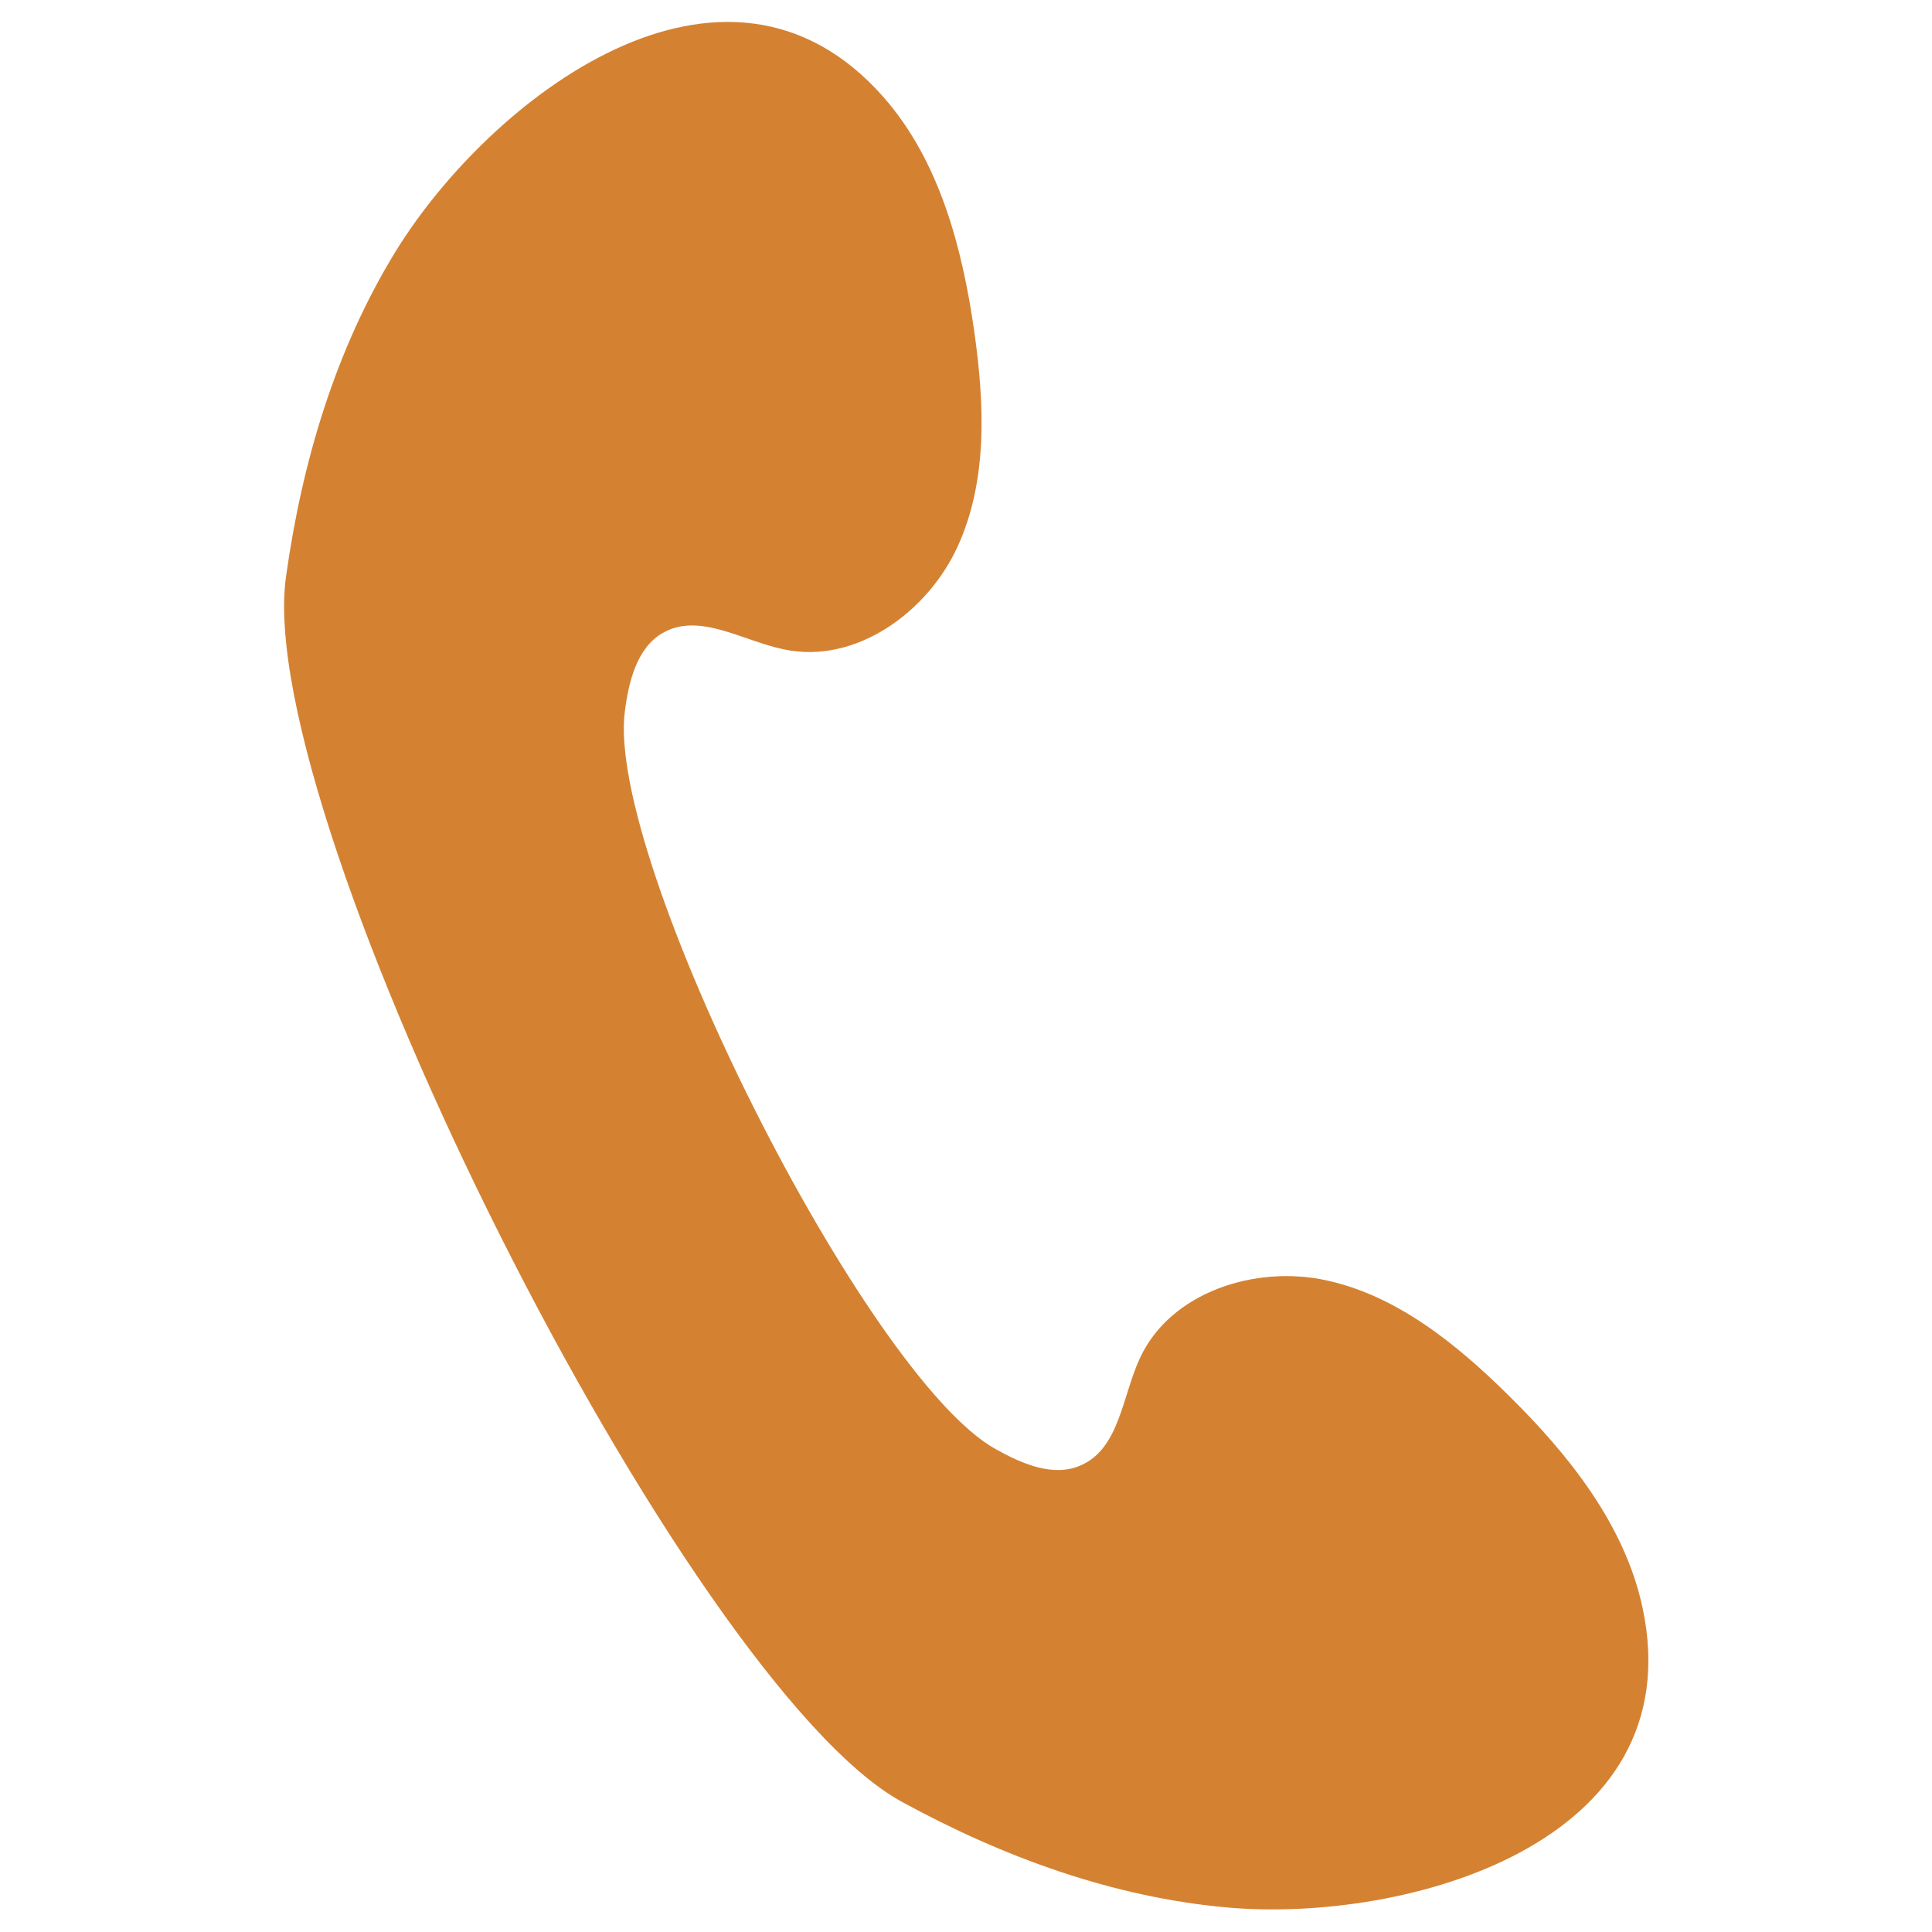 <?xml version="1.0" encoding="utf-8"?>
<!-- Generator: Adobe Illustrator 16.0.0, SVG Export Plug-In . SVG Version: 6.00 Build 0)  -->
<!DOCTYPE svg PUBLIC "-//W3C//DTD SVG 1.1//EN" "http://www.w3.org/Graphics/SVG/1.1/DTD/svg11.dtd">
<svg version="1.1" id="Layer_1" xmlns="http://www.w3.org/2000/svg" xmlns:xlink="http://www.w3.org/1999/xlink" x="0px" y="0px"
	 width="400px" height="400px" viewBox="0 0 400 400" enable-background="new 0 0 400 400" xml:space="preserve">
<path id="XMLID_1_" fill="#D48232" d="M274.609,265.078c-14.688-3.203-32.266,2.422-38.594,16.094
	c-3.672,7.891-4.219,18.672-12.188,22.188c-5.703,2.578-12.266-0.313-17.734-3.359c-26.875-15-80.781-122.188-76.719-152.734
	c0.781-6.172,2.5-13.203,7.891-16.25c7.578-4.297,16.563,1.719,25.078,3.438c14.766,3.125,29.688-7.656,35.938-21.328
	s5.547-29.531,3.438-44.453c-2.5-17.422-7.188-35.313-18.75-48.516C150-17.344,101.328,20.469,81.875,52.109
	C69.375,72.5,62.5,95.859,59.219,119.375c-7.109,50.156,82.969,229.375,127.5,253.672c20.859,11.406,43.672,19.766,67.344,21.875
	c37.031,3.281,96.406-13.203,86.016-62.031c-3.672-17.188-15.234-31.641-27.734-43.984
	C301.563,278.281,289.297,268.281,274.609,265.078z"/>
</svg>
